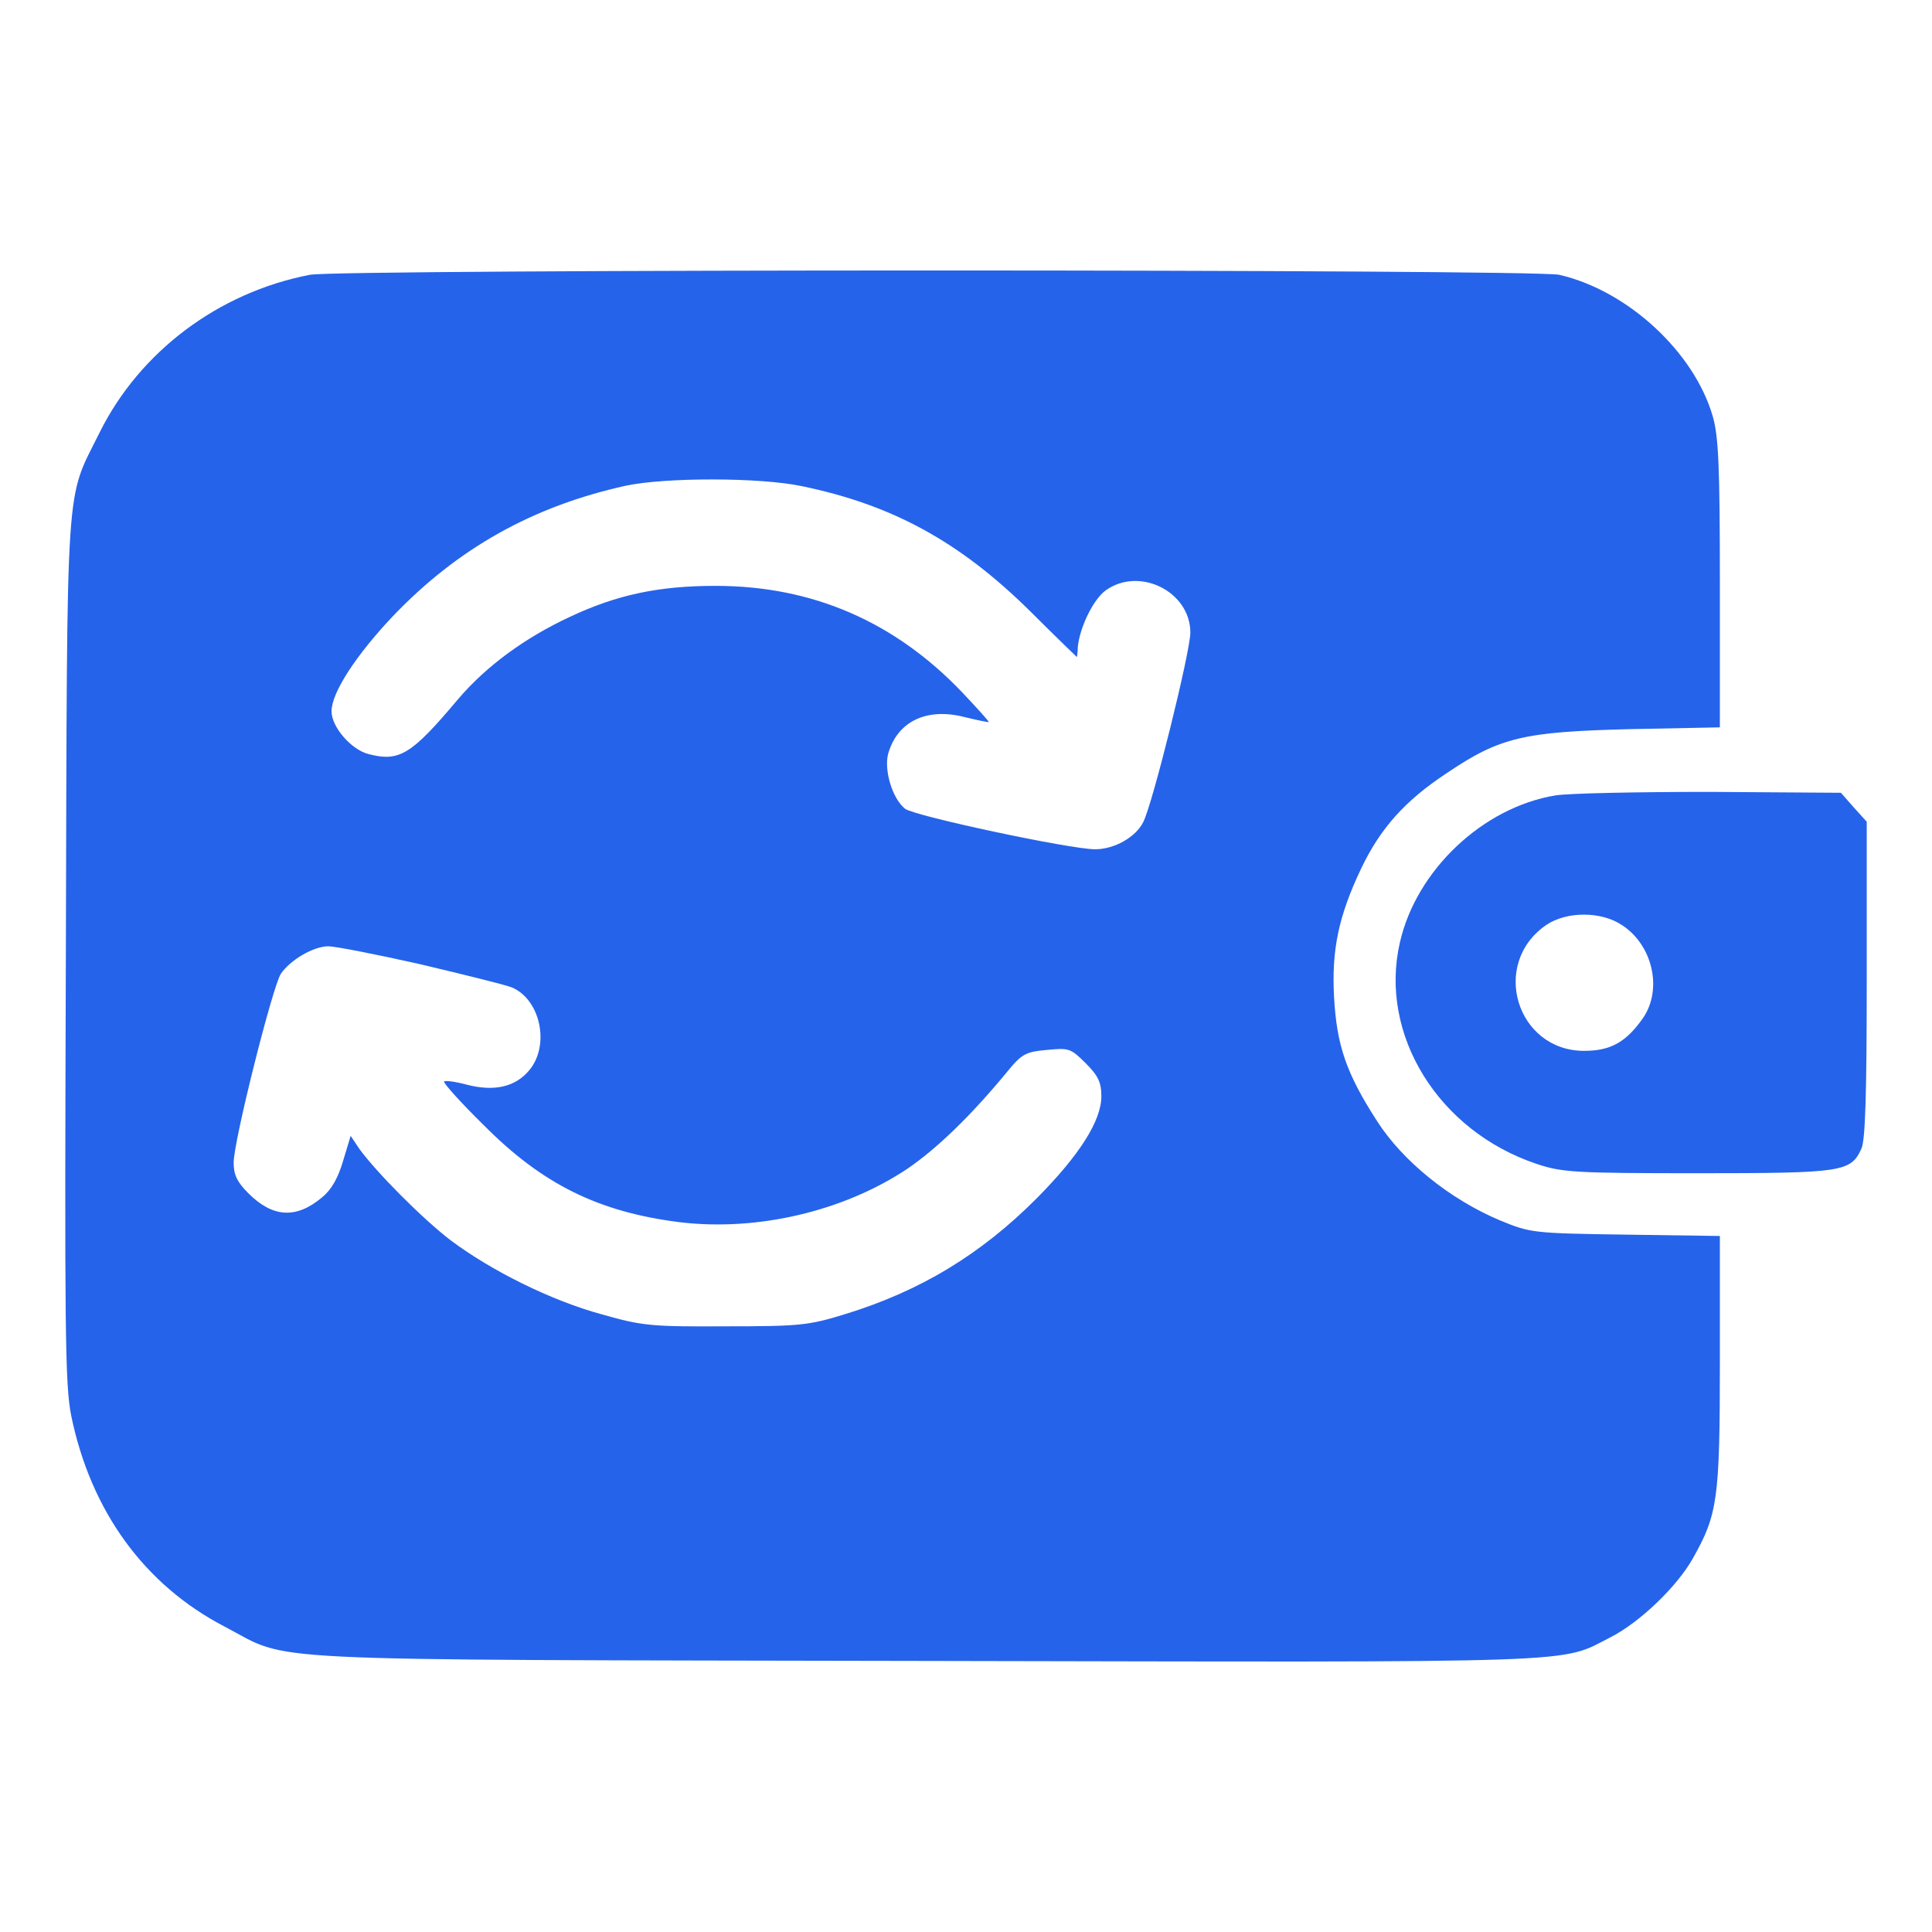 <svg width="50" height="50" viewBox="0 0 50 50" fill="none" xmlns="http://www.w3.org/2000/svg">
<path d="M8.016 7.112C5.644 7.573 3.617 9.104 2.58 11.189C1.682 13.008 1.74 12.076 1.705 24.547C1.671 34.463 1.682 35.822 1.843 36.639C2.35 39.104 3.732 41.015 5.816 42.098C7.578 43.019 6.162 42.95 23.954 42.985C41.286 43.019 40.342 43.054 41.677 42.374C42.426 41.994 43.393 41.073 43.808 40.336C44.453 39.196 44.51 38.804 44.51 35.246V31.987L42.069 31.952C39.662 31.918 39.605 31.906 38.821 31.584C37.532 31.043 36.299 30.052 35.632 29.004C34.837 27.772 34.595 27.047 34.526 25.814C34.457 24.593 34.641 23.707 35.228 22.475C35.724 21.438 36.357 20.724 37.44 20.01C38.821 19.077 39.432 18.939 42.184 18.87L44.51 18.824V15.116C44.51 12.064 44.476 11.293 44.326 10.774C43.842 9.104 42.115 7.515 40.353 7.112C39.72 6.962 8.753 6.962 8.016 7.112ZM20.753 12.582C23.09 13.066 24.829 14.01 26.66 15.818C27.317 16.475 27.87 17.005 27.87 17.005C27.87 17.005 27.893 16.889 27.893 16.751C27.939 16.244 28.296 15.507 28.618 15.277C29.493 14.655 30.806 15.312 30.806 16.371C30.806 16.866 29.827 20.816 29.586 21.277C29.39 21.669 28.837 21.979 28.342 21.979C27.697 21.979 23.655 21.116 23.424 20.931C23.09 20.667 22.872 19.918 22.987 19.503C23.229 18.663 23.989 18.306 24.968 18.559C25.302 18.64 25.578 18.697 25.59 18.686C25.601 18.674 25.29 18.329 24.898 17.914C23.148 16.083 21.018 15.162 18.519 15.162C17.045 15.162 15.962 15.392 14.741 15.968C13.578 16.509 12.576 17.246 11.851 18.099C10.642 19.538 10.331 19.722 9.536 19.515C9.087 19.4 8.58 18.812 8.58 18.409C8.58 17.926 9.214 16.958 10.158 15.957C11.851 14.183 13.797 13.101 16.192 12.571C17.217 12.352 19.67 12.352 20.753 12.582ZM10.861 24.951C11.977 25.215 13.049 25.48 13.233 25.549C13.981 25.849 14.246 27.047 13.693 27.703C13.336 28.129 12.795 28.256 12.081 28.071C11.782 27.991 11.517 27.956 11.494 27.991C11.459 28.014 11.92 28.532 12.519 29.119C14.039 30.651 15.49 31.365 17.586 31.63C19.59 31.872 21.824 31.354 23.482 30.248C24.242 29.73 25.129 28.878 26.085 27.714C26.442 27.277 26.557 27.219 27.087 27.173C27.662 27.116 27.708 27.127 28.1 27.519C28.422 27.841 28.503 28.014 28.503 28.371C28.503 29.004 27.939 29.891 26.845 30.997C25.394 32.459 23.816 33.415 21.858 34.014C20.925 34.302 20.684 34.325 18.772 34.325C16.849 34.336 16.619 34.313 15.57 34.014C14.258 33.657 12.714 32.885 11.667 32.102C10.93 31.538 9.755 30.352 9.306 29.741L9.075 29.396L8.88 30.041C8.753 30.478 8.58 30.789 8.338 30.985C7.67 31.549 7.06 31.515 6.427 30.881C6.139 30.593 6.047 30.409 6.047 30.087C6.047 29.534 7.049 25.549 7.267 25.204C7.509 24.847 8.108 24.49 8.5 24.49C8.672 24.49 9.732 24.697 10.861 24.951Z" fill="#2663EB"></path>
<path d="M40.249 20.586C38.372 20.897 36.656 22.521 36.23 24.386C35.678 26.77 37.221 29.269 39.766 30.121C40.422 30.34 40.733 30.363 43.935 30.363C47.7 30.363 47.896 30.329 48.172 29.73C48.276 29.523 48.311 28.267 48.311 25.354V21.266L47.977 20.897L47.643 20.517L44.257 20.494C42.403 20.494 40.595 20.529 40.249 20.586ZM41.988 23.949C42.772 24.467 43.025 25.596 42.53 26.333C42.092 26.966 41.689 27.196 40.998 27.196C39.248 27.196 38.557 24.939 40.019 23.937C40.549 23.58 41.447 23.58 41.988 23.949Z" fill="#2663EB"></path>
</svg>
